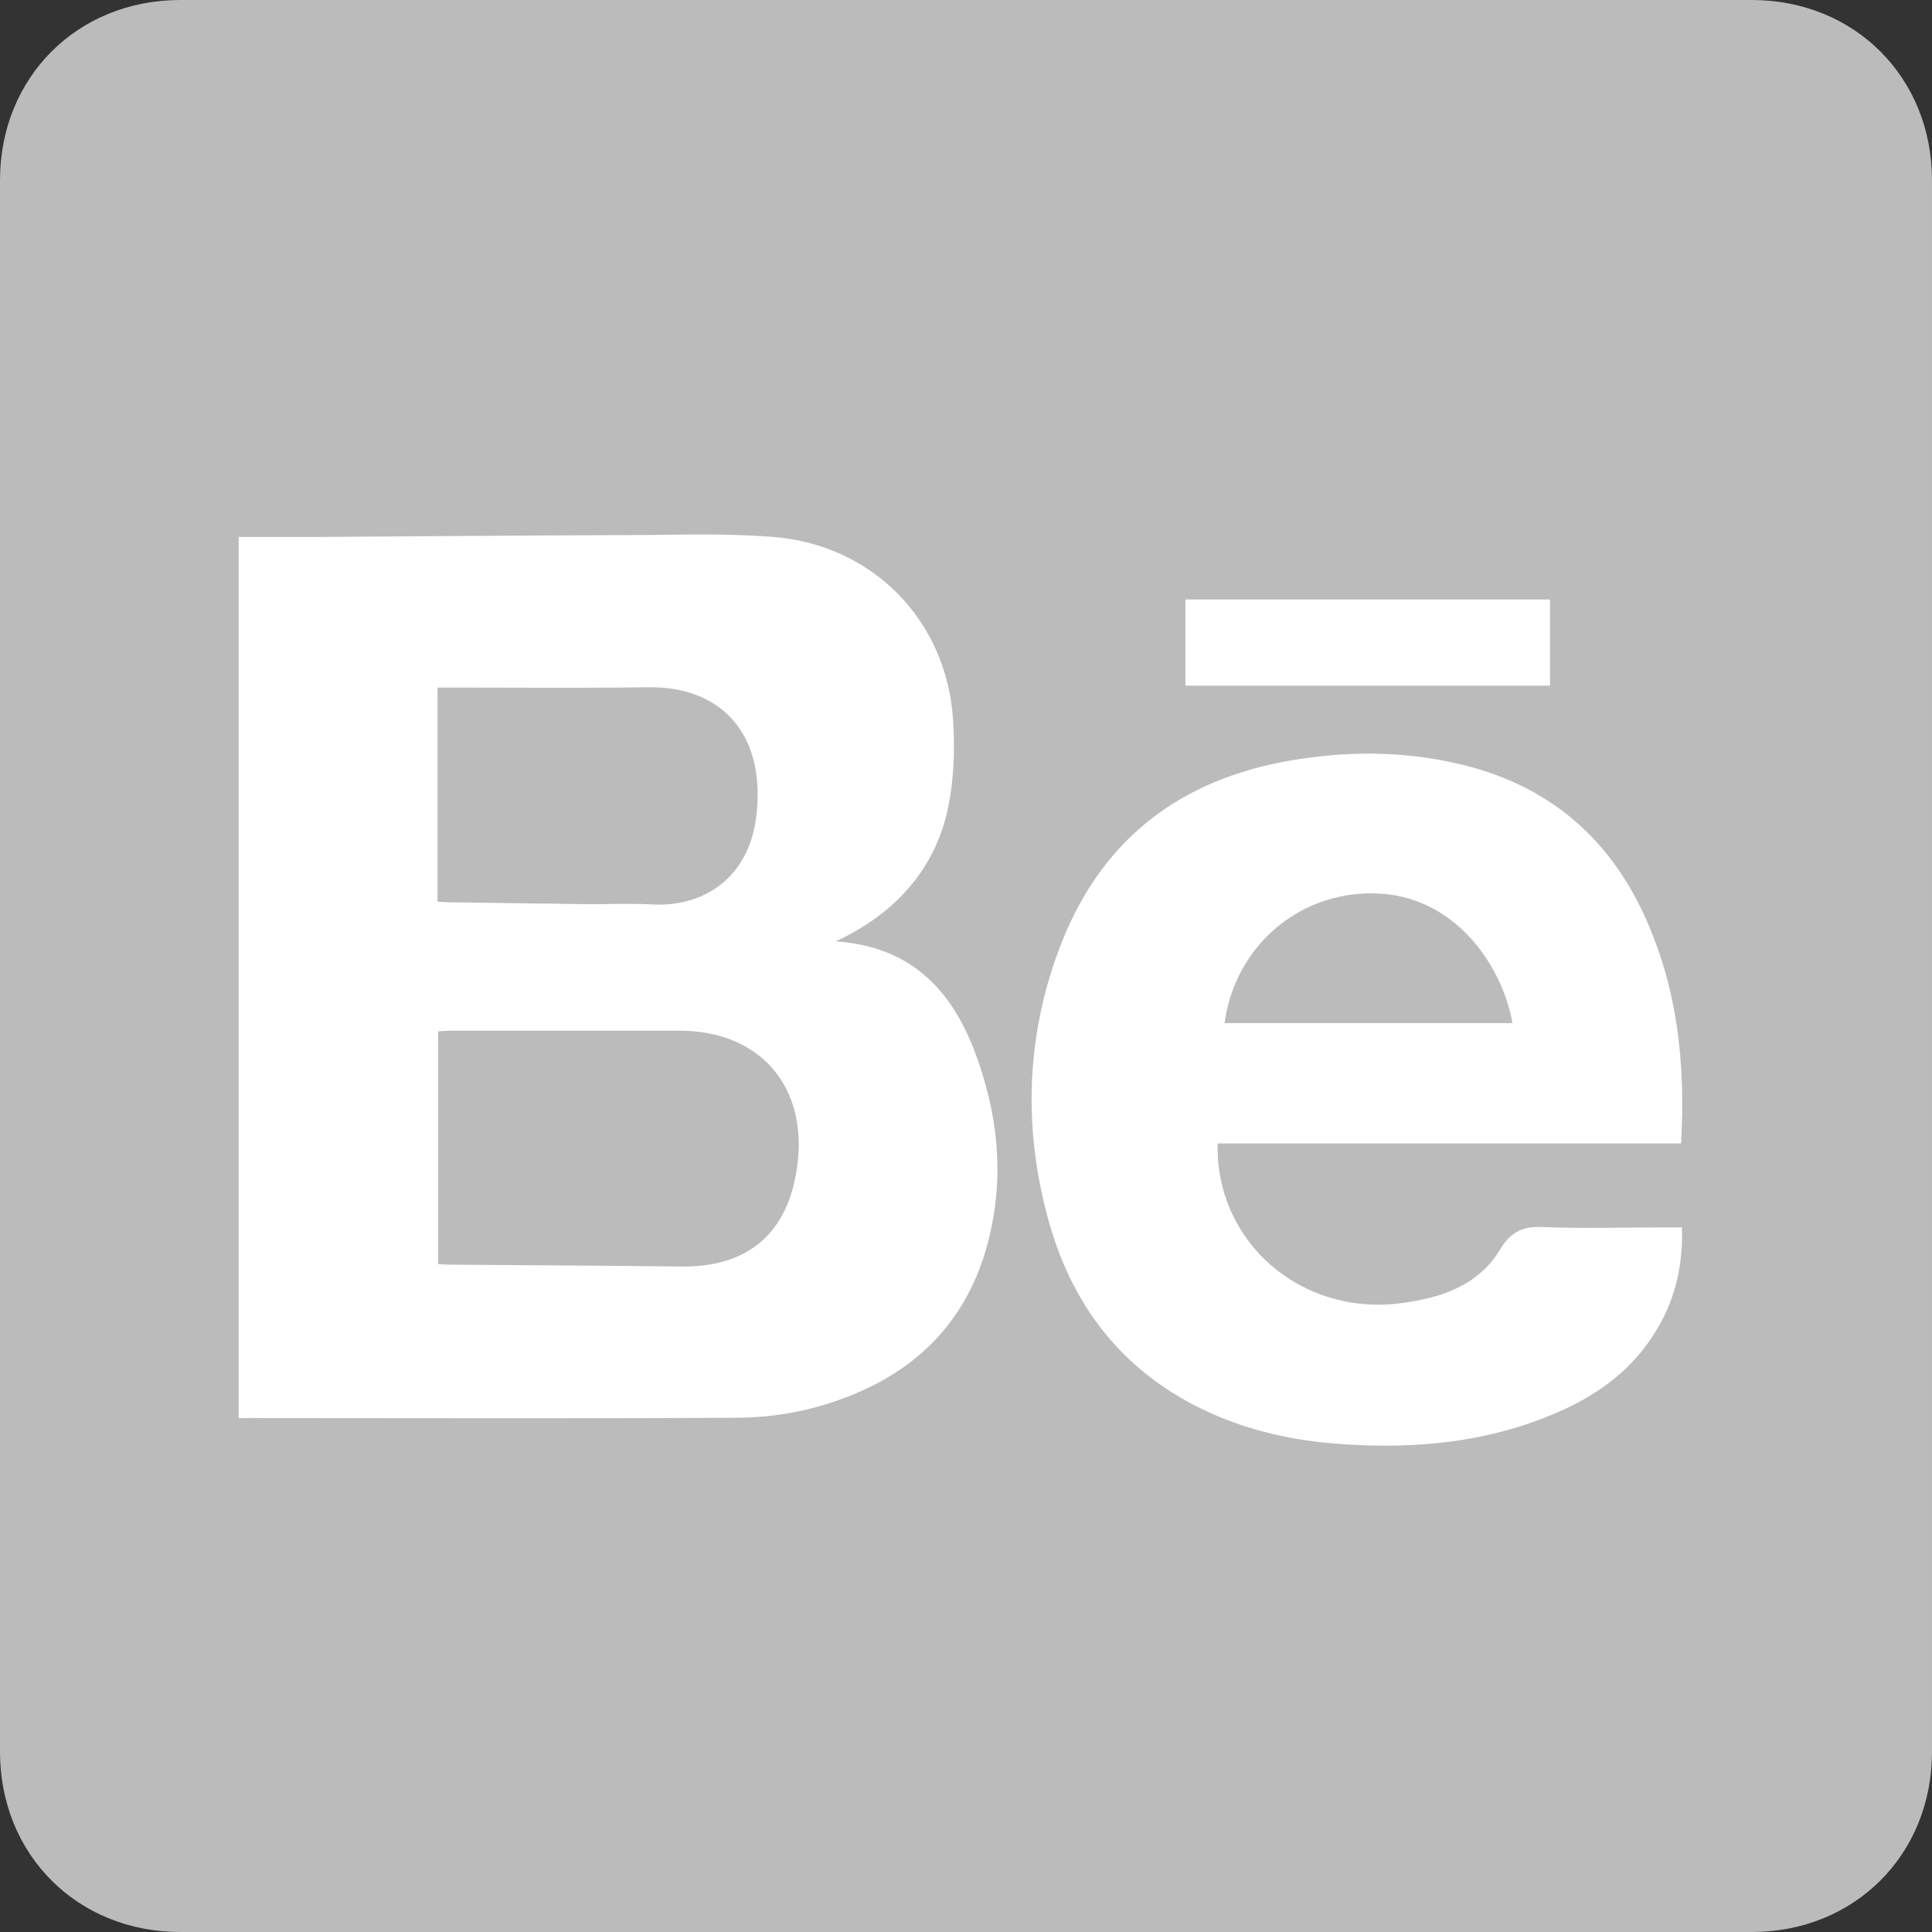 <?xml version="1.0" encoding="utf-8"?>
<!-- Generator: Adobe Illustrator 18.1.0, SVG Export Plug-In . SVG Version: 6.00 Build 0)  -->
<svg version="1.1" id="Ebene_1" xmlns="http://www.w3.org/2000/svg" xmlns:xlink="http://www.w3.org/1999/xlink" x="0px" y="0px"
	 viewBox="0 90 612 612" enable-background="new 0 90 612 612" xml:space="preserve">
<rect x="0" y="90" width="612" height="612" fill="#333333" stroke="none"/>
<g>
	<path fill="#BBBBBB" d="M612,644.9c0,32.6-24.5,57.1-57.1,57.1H57.1C24.5,702,0,677.5,0,644.9V147.1C0,114.5,24.5,90,57.1,90h497.8
		c32.6,0,57.1,24.5,57.1,57.1L612,644.9L612,644.9z"/>
</g>
<g>
	<path fill="#FFFFFF" d="M75.6,539.2c0-93.2,0-185.7,0-279.1c8.1,0,16,0,23.8,0c32.9-0.2,65.9-0.5,98.8-0.6
		c15.6,0,31.3-0.7,46.8,0.6c31.5,2.5,54.9,26.5,56.9,57.9c0.6,9.1,0.3,18.6-1.5,27.5c-3.8,18.6-15.2,32-32,40.9
		c-0.9,0.5-1.8,0.9-3.7,1.8c23.7,1.6,36.6,15.2,44.1,35c7.1,18.9,9.4,38.3,4.7,58.1c-6.9,29.6-26.8,46.7-55.2,54.5
		c-7.8,2.1-16.1,3.2-24.2,3.3c-50.9,0.3-101.7,0.1-152.6,0.1C79.7,539.2,77.8,539.2,75.6,539.2z M138.8,490.4
		c1.4,0.1,2.3,0.2,3.2,0.2c24.6,0.2,49.2,0.3,73.7,0.6c21.2,0.3,33.9-10.5,36.8-31.5c3.6-25.4-11.7-43.2-37.2-43.2
		c-24,0-48,0-71.9,0c-1.6,0-3.2,0.1-4.6,0.2C138.8,441.6,138.8,465.9,138.8,490.4z M138.6,375.6c1.5,0.1,2.2,0.2,3,0.2
		c14.4,0.2,28.8,0.4,43.2,0.6c7.3,0.1,14.6-0.3,21.9,0.1c15.3,0.9,30.9-7.7,33-29c2.6-25.5-11.6-40.1-34.3-39.8
		c-20.5,0.3-41,0.1-61.5,0.1c-1.8,0-3.6,0-5.3,0C138.6,330.7,138.6,352.9,138.6,375.6z"/>
	<path fill="#FFFFFF" d="M385.7,452.2c-0.7,31.1,26.1,54.4,57.4,50.7c13-1.6,25.1-5.5,32.1-17.1c3.7-6.1,7.6-7.4,14-7.1
		c12.7,0.5,25.5,0.1,38.3,0.1c1.6,0,3.3,0,5.3,0c0.4,12.6-2.4,23.8-9,34c-6.8,10.7-16.5,18.1-27.8,23.4
		c-22.8,10.6-46.9,13-71.6,11.2c-14.3-1-28.2-4-41.4-10c-26.3-12-42.8-32.5-50.6-59.9c-8.5-30-7.5-60.1,4-89.2
		c13-32.7,37.6-51.3,71.9-57.3c18.1-3.2,36.3-3.2,54.3,1.1c27,6.4,46.4,22.3,58.1,47.5c10.6,22.9,13.3,47,11.8,72.6
		c-24.6,0-49,0-73.3,0C434.9,452.2,410.5,452.2,385.7,452.2z M387.9,414.1c30.6,0,60.9,0,91.2,0c-3.2-18.3-18.4-40.8-44-41.1
		C411.2,372.6,391.2,389.9,387.9,414.1z"/>
	<path fill="#FFFFFF" d="M491,279.9c0,9.3,0,18.1,0,27.3c-38.5,0-76.8,0-115.5,0c0-8.9,0-17.9,0-27.3
		C414,279.9,452.3,279.9,491,279.9z"/>
</g>
</svg>

